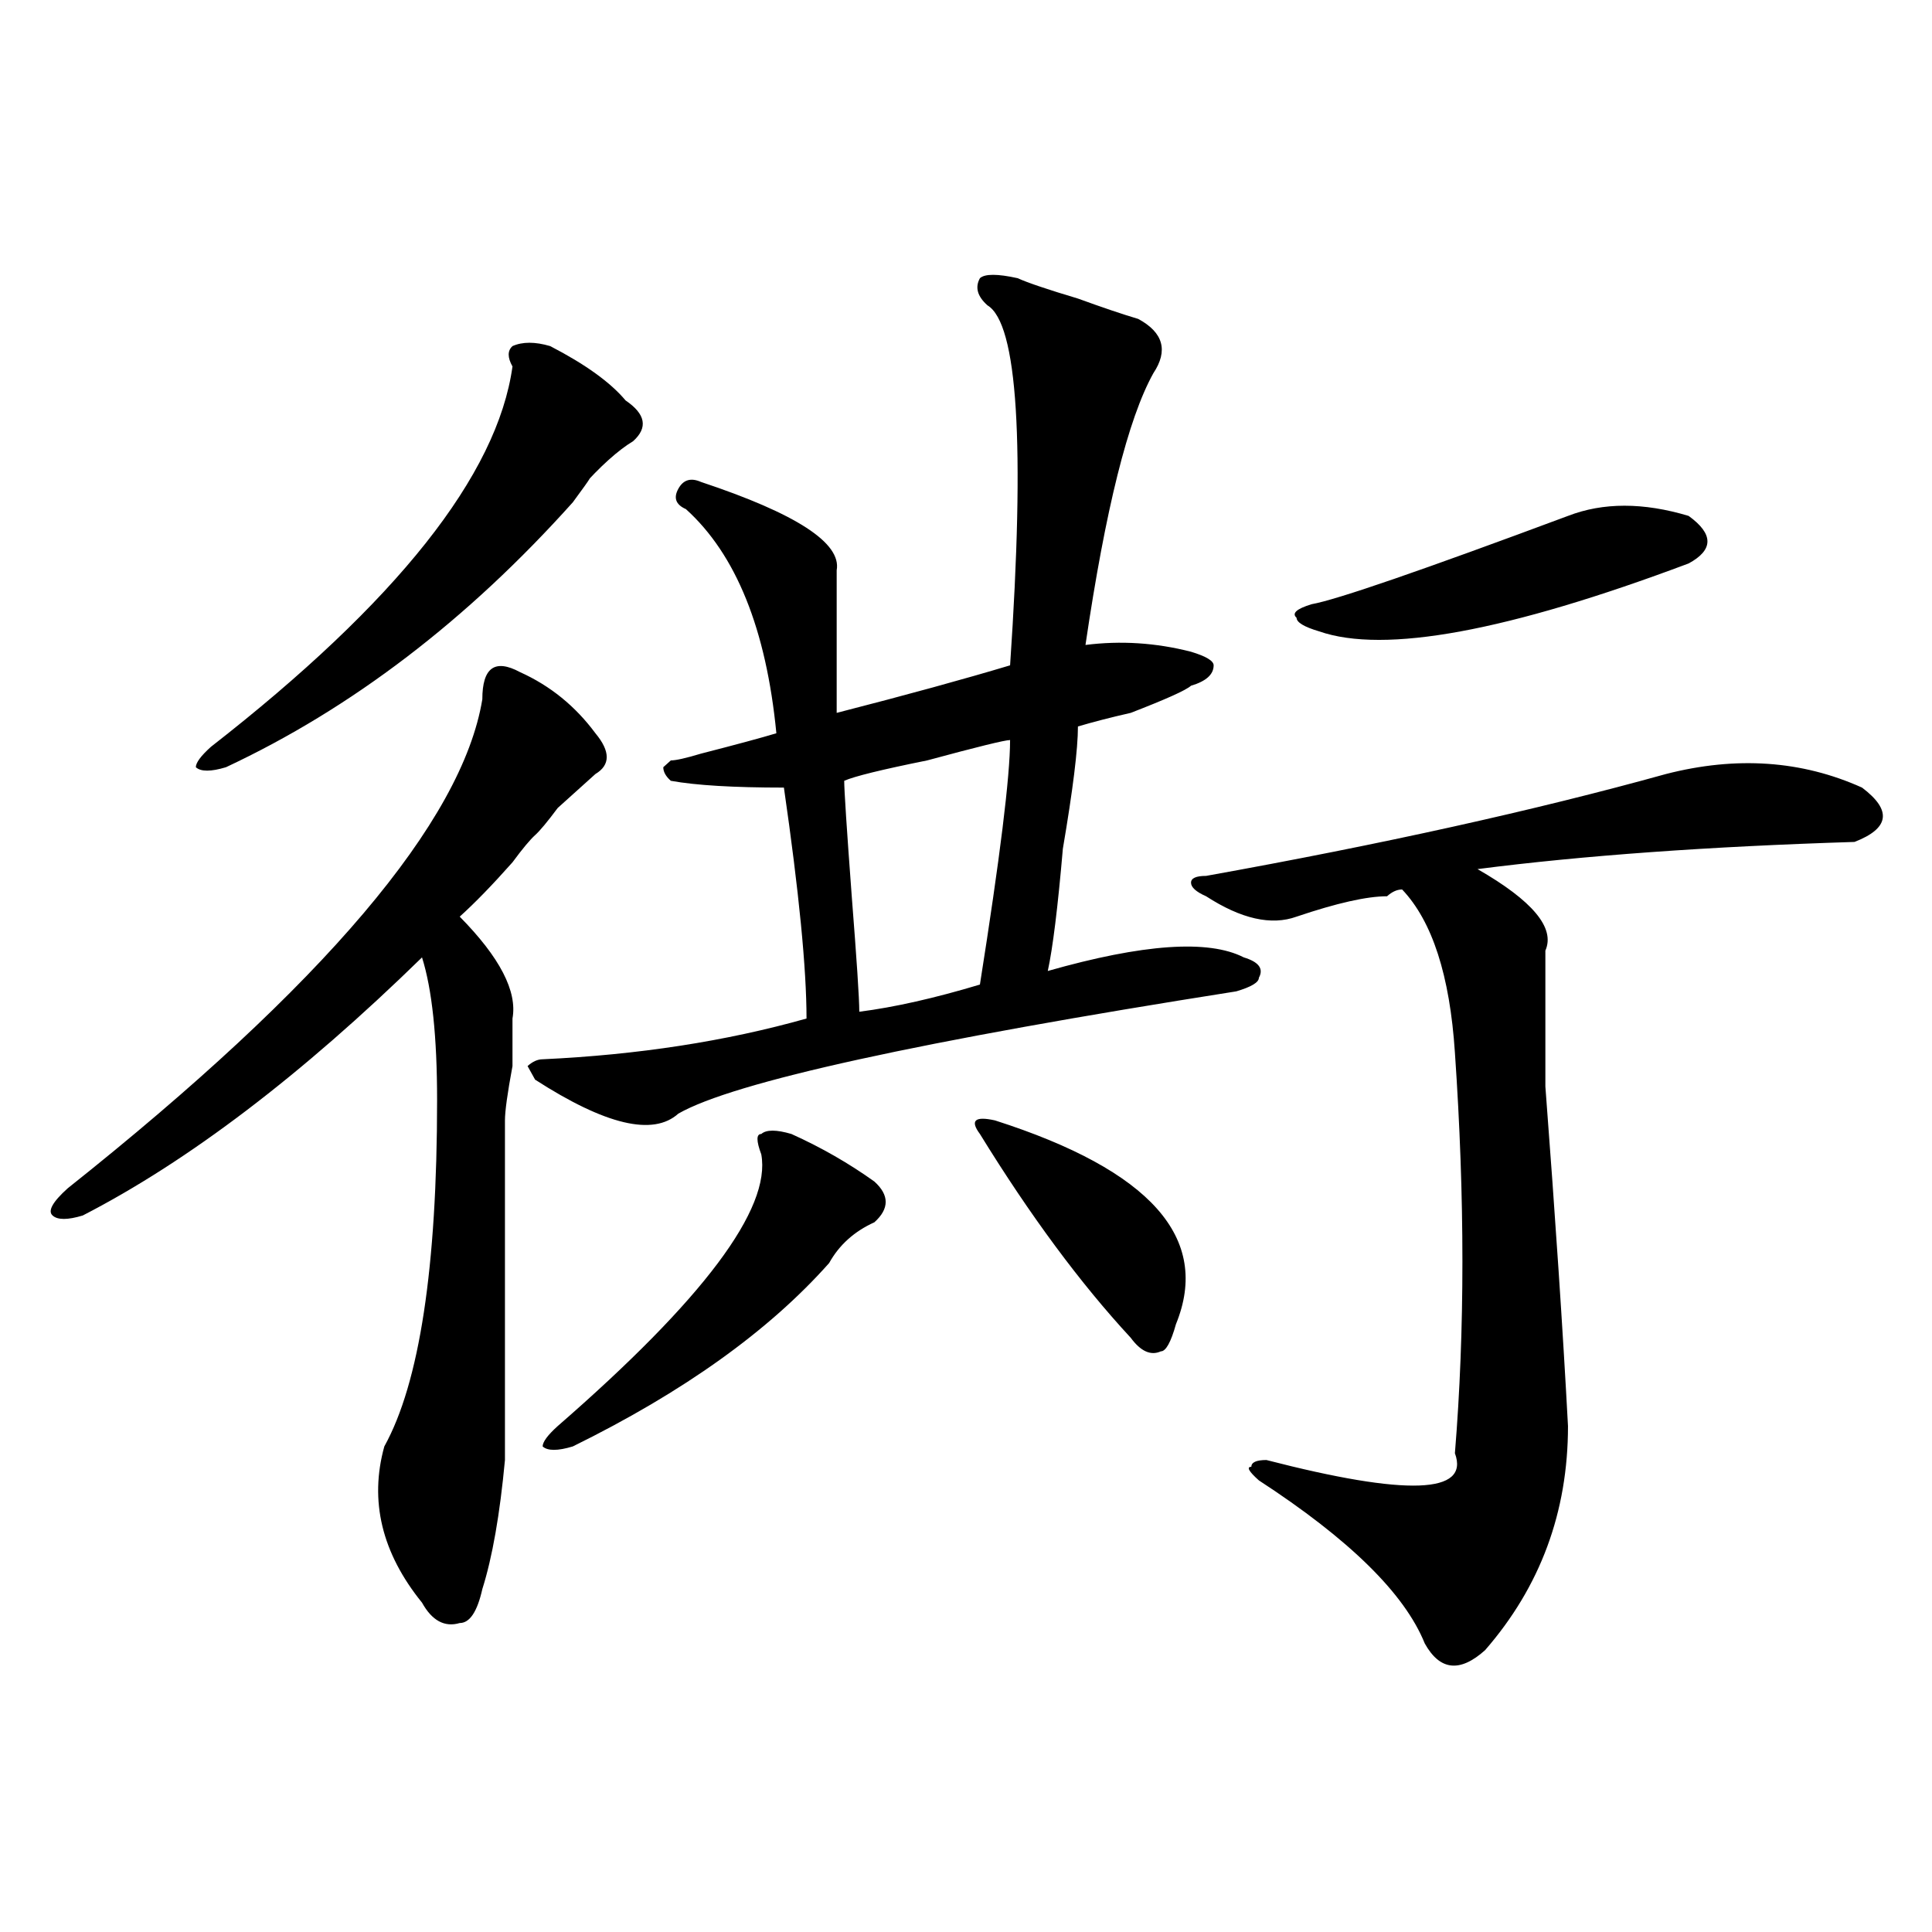 <?xml version="1.0" encoding="utf-8"?>
<!-- Generator: Adobe Illustrator 16.0.0, SVG Export Plug-In . SVG Version: 6.00 Build 0)  -->
<!DOCTYPE svg PUBLIC "-//W3C//DTD SVG 1.1//EN" "http://www.w3.org/Graphics/SVG/1.1/DTD/svg11.dtd">
<svg version="1.1" id="图层_1" xmlns="http://www.w3.org/2000/svg" xmlns:xlink="http://www.w3.org/1999/xlink" x="0px" y="0px"
	 width="1000px" height="1000px" viewBox="0 0 1000 1000" enable-background="new 0 0 1000 1000" xml:space="preserve">
<path d="M269.164,347.891c15.609,7.031,28.597,17.578,39.023,31.641c7.805,9.394,7.805,16.425,0,21.094
	c-5.243,4.724-11.707,10.547-19.512,17.578c-5.243,7.031-9.146,11.755-11.707,14.063c-2.622,2.362-6.524,7.031-11.707,14.063
	c-10.427,11.755-19.512,21.094-27.316,28.125c20.792,21.094,29.878,38.672,27.316,52.734c0,2.362,0,10.547,0,24.609
	c-2.622,14.063-3.902,23.456-3.902,28.125c0,96.13,0,154.688,0,175.781c-2.622,28.125-6.524,50.427-11.707,66.797
	c-2.622,11.7-6.524,17.578-11.707,17.578c-7.805,2.307-14.329-1.209-19.512-10.547c-20.853-25.763-27.316-52.734-19.512-80.859
	c18.171-32.794,27.316-92.56,27.316-179.297c0-32.794-2.622-57.403-7.805-73.828C155.996,556.521,97.461,601.016,42.828,629.141
	c-7.805,2.362-13.048,2.362-15.609,0c-2.622-2.308,0-7.031,7.805-14.063c132.68-105.469,204.202-189.844,214.629-253.125
	C249.652,345.583,256.116,340.859,269.164,347.891z M284.773,179.141c18.171,9.394,31.219,18.786,39.023,28.125
	c10.366,7.031,11.707,14.063,3.902,21.094c-7.805,4.724-16.95,12.909-27.316,24.609c7.805-9.339,6.464-7.031-3.902,7.031
	c-54.633,60.974-114.509,106.677-179.508,137.109c-7.805,2.362-13.048,2.362-15.609,0c0-2.308,2.562-5.823,7.805-10.547
	c96.218-74.981,148.289-140.625,156.094-196.875c-2.622-4.669-2.622-8.185,0-10.547
	C270.444,176.833,276.969,176.833,284.773,179.141z M526.719,143.984c5.183,2.362,15.609,5.878,31.219,10.547
	c12.987,4.724,23.414,8.239,31.219,10.547c12.987,7.031,15.609,16.425,7.805,28.125c-13.048,23.456-24.755,70.313-35.121,140.625
	c18.171-2.308,36.401-1.153,54.633,3.516c7.805,2.362,11.707,4.724,11.707,7.031c0,4.724-3.902,8.239-11.707,10.547
	c-2.622,2.362-13.048,7.031-31.219,14.063c-10.427,2.362-19.512,4.724-27.316,7.031c0,11.755-2.622,32.849-7.805,63.281
	c-2.622,30.487-5.243,51.581-7.805,63.281c49.39-14.063,83.229-16.37,101.461-7.031c7.805,2.362,10.366,5.878,7.805,10.547
	c0,2.362-3.902,4.724-11.707,7.031c-163.898,25.817-260.177,46.911-288.773,63.281c-13.048,11.755-37.743,5.878-74.145-17.578
	l-3.902-7.031c2.562-2.308,5.183-3.516,7.805-3.516c49.39-2.308,94.937-9.339,136.582-21.094c0-25.763-3.902-65.589-11.707-119.531
	c-26.036,0-45.548-1.153-58.535-3.516c-2.622-2.308-3.902-4.669-3.902-7.031l3.902-3.516c2.562,0,7.805-1.153,15.609-3.516
	c18.171-4.669,31.219-8.185,39.023-10.547c-5.243-53.888-20.853-92.56-46.828-116.016c-5.243-2.308-6.524-5.823-3.902-10.547
	c2.562-4.669,6.464-5.823,11.707-3.516c49.39,16.425,72.804,31.641,70.242,45.703c0,30.487,0,55.097,0,73.828
	c36.401-9.339,66.34-17.578,89.754-24.609c7.805-114.808,3.902-176.935-11.707-186.328c-5.243-4.669-6.524-9.339-3.902-14.063
	C509.769,141.677,516.292,141.677,526.719,143.984z M409.648,586.953c15.609,7.031,29.878,15.271,42.926,24.609
	c7.805,7.031,7.805,14.063,0,21.094c-10.427,4.724-18.231,11.755-23.414,21.094c-31.219,35.156-75.485,66.797-132.68,94.922
	c-7.805,2.362-13.048,2.362-15.609,0c0-2.308,2.562-5.823,7.805-10.547c75.425-65.589,110.546-112.5,105.363-140.625
	c-2.622-7.031-2.622-10.547,0-10.547C396.601,584.646,401.844,584.646,409.648,586.953z M522.816,383.047
	c-2.622,0-16.95,3.516-42.926,10.547c-23.414,4.724-37.743,8.239-42.926,10.547c0,4.724,1.28,24.609,3.902,59.766
	c2.562,32.849,3.902,52.734,3.902,59.766c18.171-2.308,39.023-7.031,62.438-14.063C517.573,444.021,522.816,401.833,522.816,383.047
	z M515.012,579.922c80.608,25.817,111.827,60.974,93.656,105.469c-2.622,9.394-5.243,14.063-7.805,14.063
	c-5.243,2.362-10.427,0-15.609-7.031c-26.036-28.125-52.071-63.281-78.047-105.469C501.964,579.922,504.585,577.614,515.012,579.922
	z M862.32,400.625c36.401-9.339,70.242-7.031,101.461,7.031c15.609,11.755,14.269,21.094-3.902,28.125
	c-75.485,2.362-140.484,7.031-195.117,14.063c28.597,16.425,40.304,30.487,35.121,42.188c0,11.755,0,35.156,0,70.313
	c5.183,68.005,9.085,126.563,11.707,175.781c0,44.55-14.329,83.166-42.926,116.016c-13.048,11.7-23.414,10.547-31.219-3.516
	c-10.427-25.818-39.023-53.888-85.852-84.375c-5.243-4.669-6.524-7.031-3.902-7.031c0-2.308,2.562-3.516,7.805-3.516
	c72.804,18.786,105.363,17.578,97.559-3.516c5.183-63.281,5.183-132.386,0-207.422c-2.622-39.825-11.707-67.95-27.316-84.375
	c-2.622,0-5.243,1.208-7.805,3.516c-10.427,0-26.036,3.516-46.828,10.547c-13.048,4.724-28.657,1.208-46.828-10.547
	c-5.243-2.308-7.805-4.669-7.805-7.031c0-2.308,2.562-3.516,7.805-3.516C715.312,436.989,794.64,419.411,862.32,400.625z
	 M874.027,267.031c12.987,9.394,12.987,17.578,0,24.609c-93.656,35.156-157.435,46.911-191.215,35.156
	c-7.805-2.308-11.707-4.669-11.707-7.031c-2.622-2.308,0-4.669,7.805-7.031c12.987-2.308,57.194-17.578,132.68-45.703
	C829.761,260,850.613,260,874.027,267.031z"/>
</svg>
